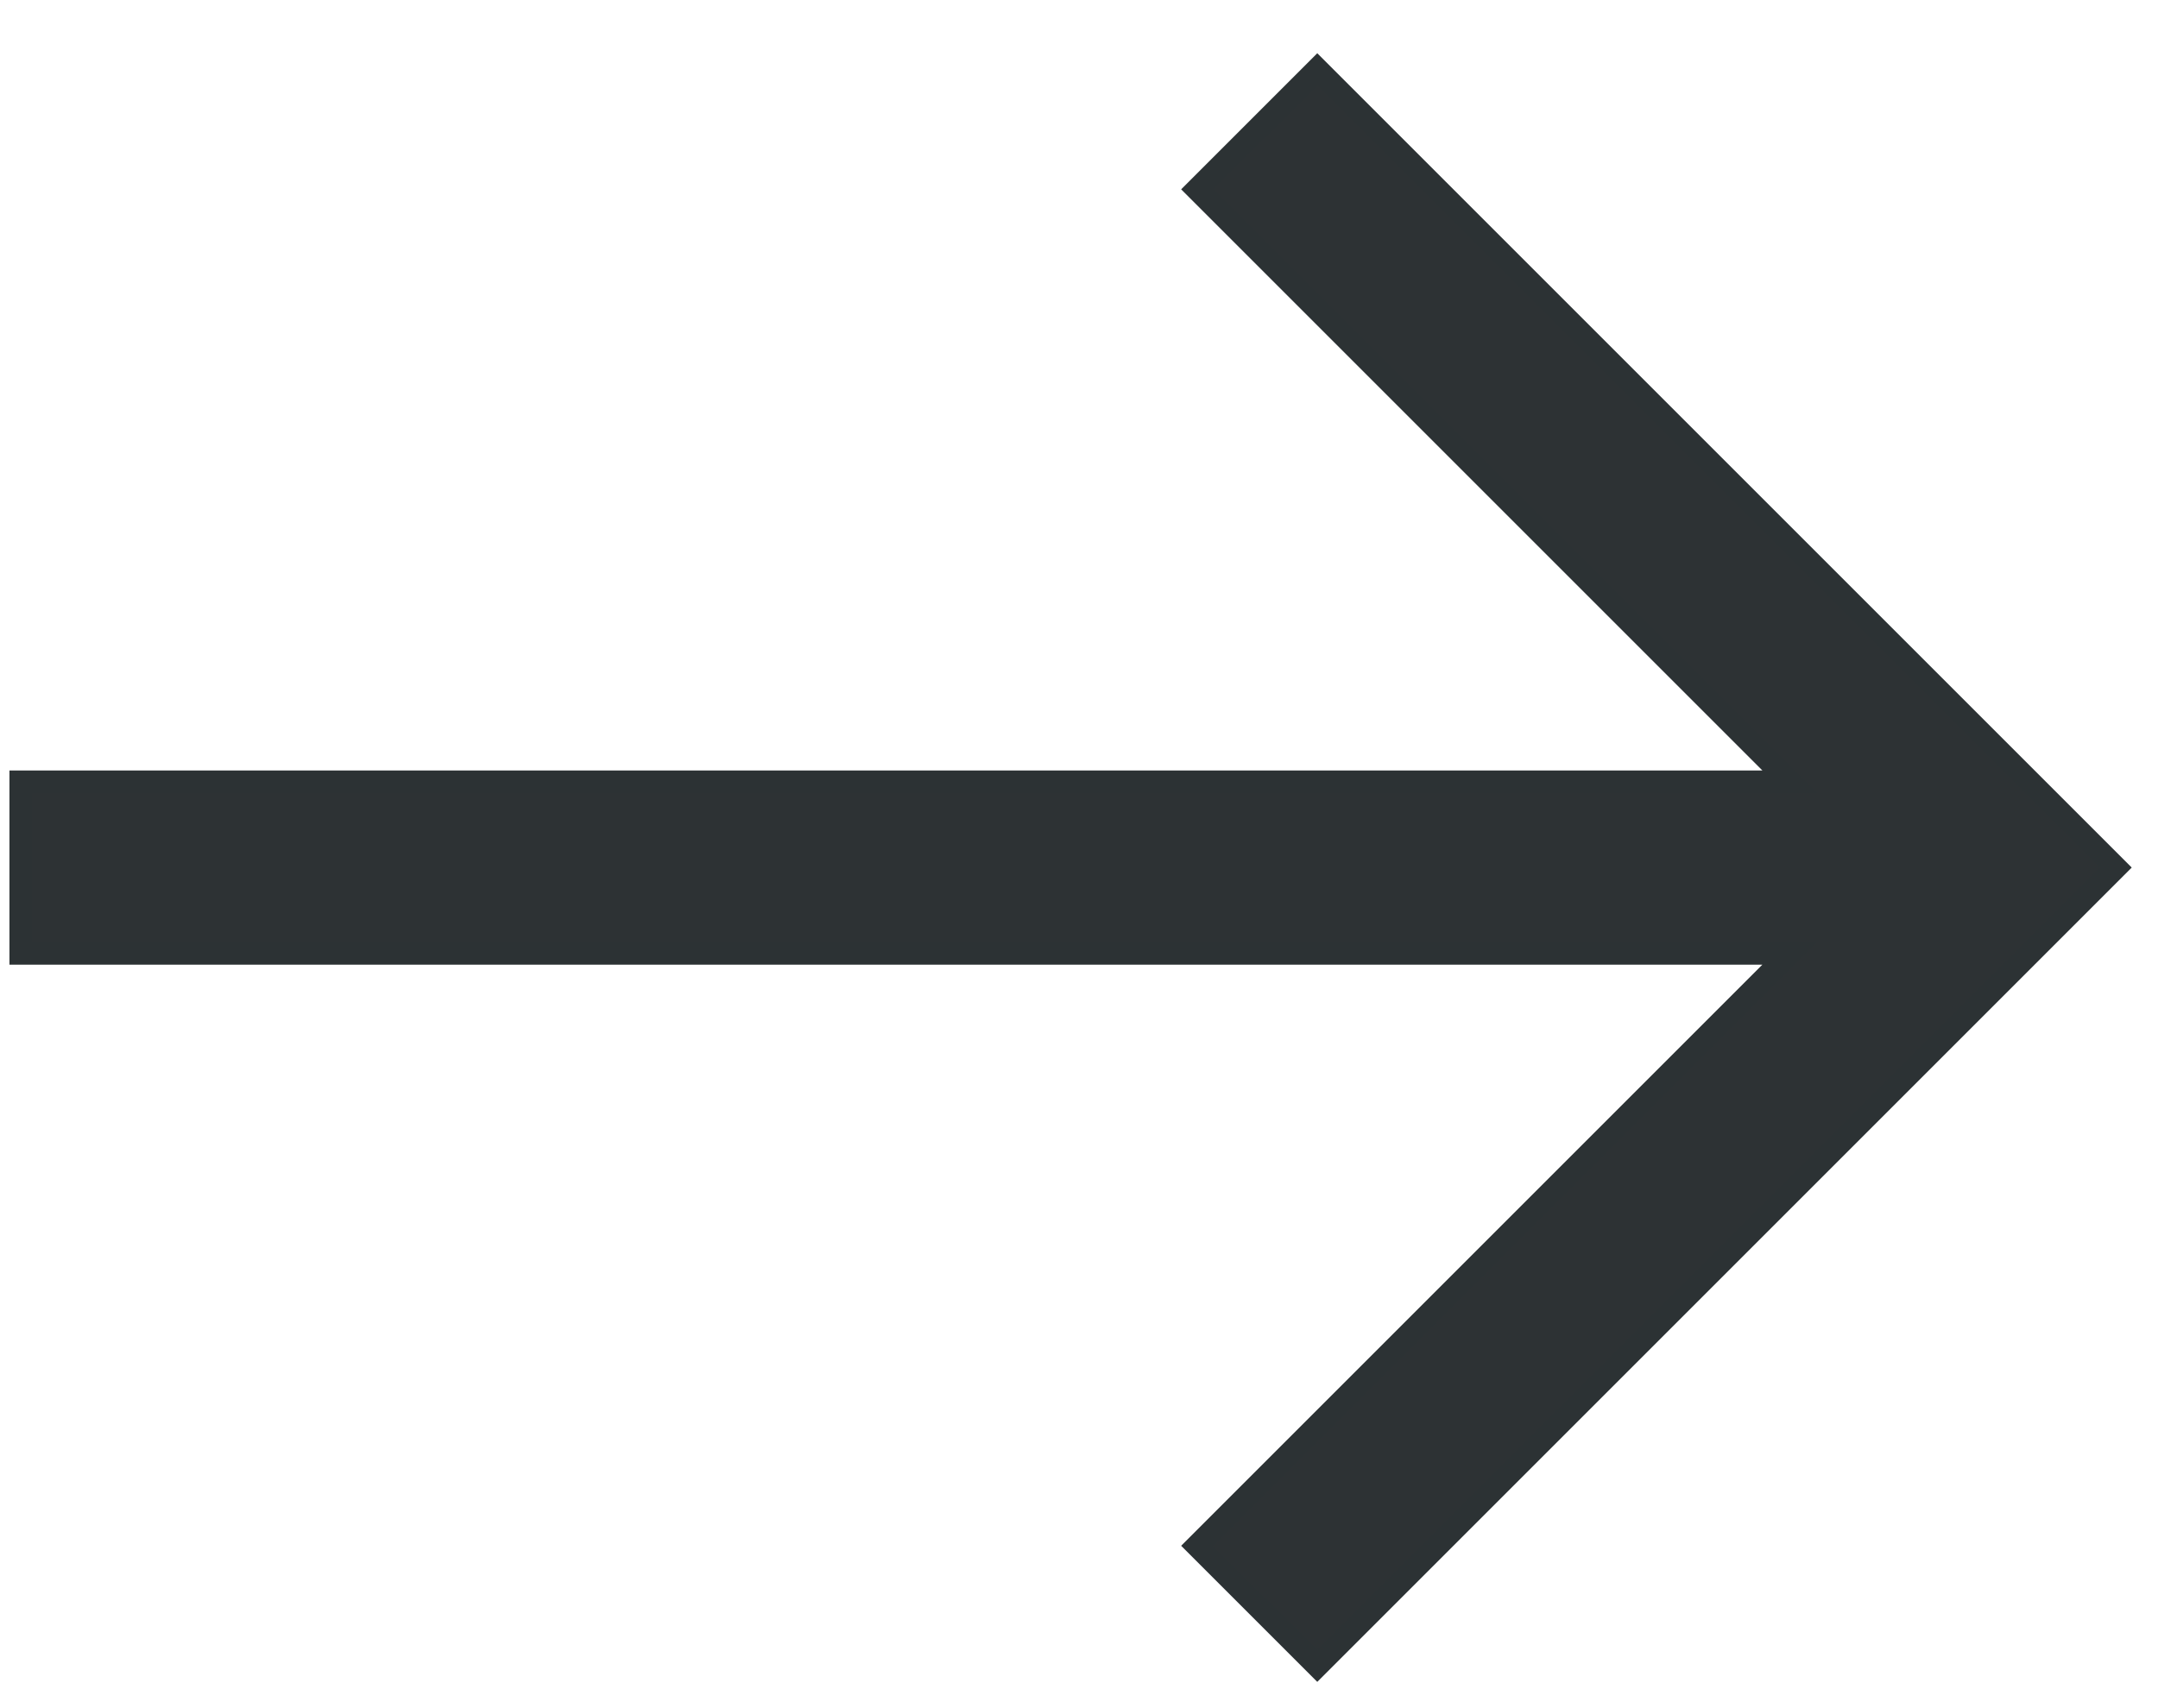 <?xml version="1.0" encoding="UTF-8"?>
<svg width="24px" height="19px" viewBox="0 0 24 19" version="1.1" xmlns="http://www.w3.org/2000/svg" xmlns:xlink="http://www.w3.org/1999/xlink">
    <!-- Generator: Sketch 57.1 (83088) - https://sketch.com -->
    <title>Fill 1</title>
    <desc>Created with Sketch.</desc>
    <g id="Symbols" stroke="none" stroke-width="1" fill="none" fill-rule="evenodd">
        <g id="Form-Submit-CTA" fill="#2D3234" stroke="#2C3234" stroke-width="0.25">
            <polygon id="Fill-1" transform="translate(11.881, 9.65) rotate(90) translate(-11.881, -9.65) " points="11.881 -2 3 6.881 4.337 8.218 10.926 1.629 10.926 21.301 12.836 21.301 12.836 1.629 19.425 8.218 20.762 6.881"></polygon>
        </g>
    </g>
</svg>
